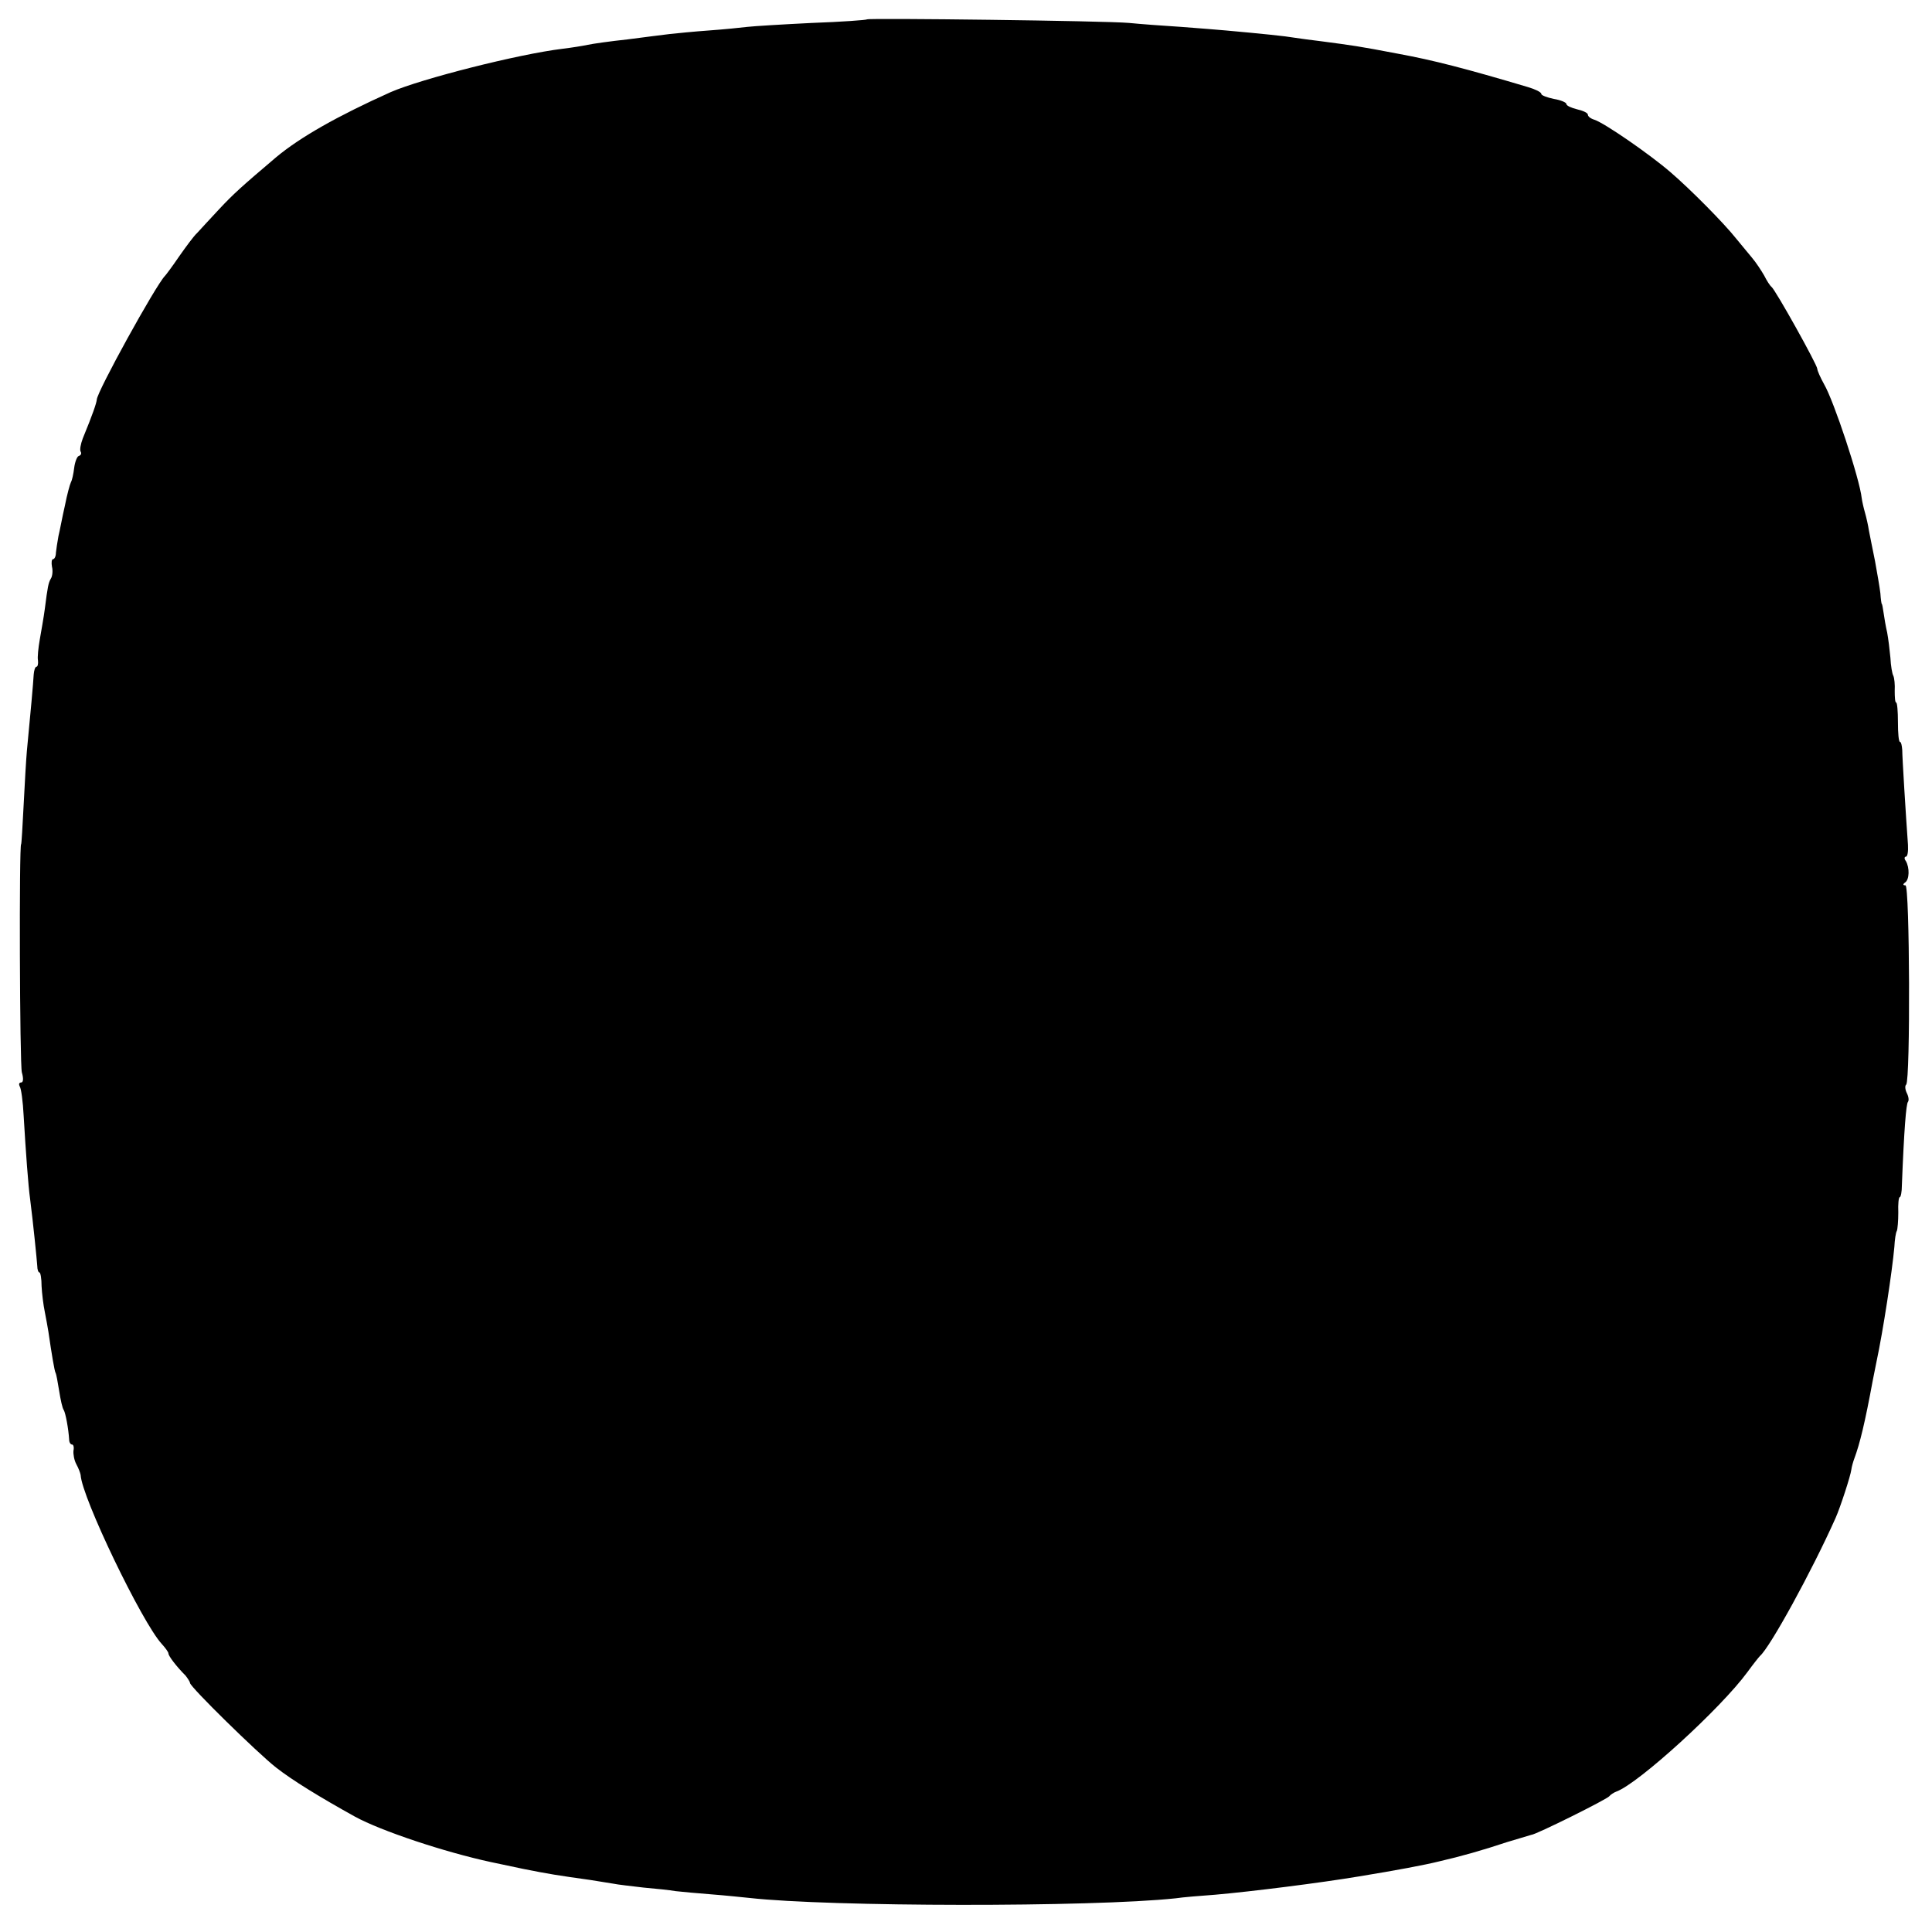 <?xml version="1.0" standalone="no"?>
<!DOCTYPE svg PUBLIC "-//W3C//DTD SVG 20010904//EN"
 "http://www.w3.org/TR/2001/REC-SVG-20010904/DTD/svg10.dtd">
<svg version="1.0" xmlns="http://www.w3.org/2000/svg"
 width="539pt" height="539pt" viewBox="0 0 539 539"
 preserveAspectRatio="xMidYMid meet">
<g transform="translate(0,539) scale(0.1,-0.1)"
fill="#000000" stroke="none">
<path d="M2419 5336 c-2 -2 -71 -7 -154 -10 -82 -4 -163 -9 -180 -11 -16 -2
-65 -7 -107 -10 -42 -3 -92 -8 -110 -10 -18 -2 -71 -9 -118 -15 -47 -5 -96
-12 -110 -15 -14 -3 -45 -8 -70 -11 -124 -15 -395 -84 -480 -121 -149 -67
-253 -126 -320 -182 -93 -79 -118 -101 -159 -145 -25 -27 -53 -57 -61 -66 -9
-8 -31 -38 -50 -65 -19 -28 -37 -52 -40 -55 -25 -25 -190 -324 -190 -345 -1
-10 -11 -40 -39 -108 -6 -16 -9 -32 -6 -37 3 -5 1 -10 -5 -12 -5 -1 -11 -17
-13 -33 -2 -17 -6 -35 -9 -40 -3 -6 -11 -35 -17 -66 -7 -30 -14 -69 -18 -85
-3 -16 -6 -37 -7 -46 0 -10 -4 -18 -8 -18 -4 0 -5 -10 -3 -21 3 -12 1 -27 -3
-33 -7 -12 -9 -22 -17 -85 -3 -23 -10 -62 -14 -85 -4 -23 -7 -50 -5 -59 1 -9
-1 -17 -4 -17 -4 0 -7 -10 -8 -22 -1 -21 -9 -110 -19 -213 -2 -22 -6 -89 -9
-150 -3 -60 -6 -110 -7 -110 -6 0 -4 -616 2 -637 5 -17 4 -28 -2 -28 -6 0 -7
-5 -4 -11 4 -5 9 -42 11 -82 6 -102 13 -197 18 -232 8 -62 19 -171 20 -187 0
-10 3 -18 6 -18 3 0 6 -17 6 -38 1 -20 5 -53 9 -72 4 -19 8 -44 10 -55 9 -62
17 -110 20 -115 2 -3 6 -25 10 -50 4 -25 9 -49 13 -54 5 -9 13 -51 15 -83 0
-7 4 -13 8 -13 4 0 6 -8 4 -17 -1 -10 2 -27 8 -38 6 -11 11 -24 12 -30 3 -62
171 -411 226 -471 10 -11 19 -23 19 -27 0 -7 22 -36 48 -62 6 -8 12 -17 12
-20 0 -11 189 -196 240 -236 46 -36 121 -82 220 -137 73 -40 250 -99 380 -127
8 -2 49 -10 90 -19 70 -14 95 -18 188 -31 20 -3 48 -8 62 -10 14 -3 52 -7 85
-11 33 -3 74 -7 90 -10 17 -2 62 -6 100 -9 39 -3 86 -8 106 -10 224 -25 954
-26 1189 -1 19 3 69 7 110 10 103 9 293 33 401 51 104 17 184 32 224 42 61 14
121 31 190 54 33 10 63 19 67 20 12 0 213 100 218 108 3 4 12 10 20 13 62 23
291 232 365 333 16 22 32 42 35 45 28 24 144 235 211 385 13 29 42 118 44 135
1 8 5 22 8 30 16 43 30 101 52 220 3 14 7 36 10 50 19 89 44 254 50 321 1 20
4 41 7 45 2 5 4 28 4 51 -1 24 1 43 4 43 3 0 6 15 6 33 6 155 12 228 17 233 3
4 2 14 -3 24 -5 10 -6 21 -2 24 12 13 10 556 -2 556 -7 0 -8 3 -1 8 12 8 13
41 2 60 -5 6 -4 12 0 12 5 0 7 15 6 33 -6 83 -16 244 -16 265 -1 12 -3 22 -6
22 -4 0 -6 25 -6 55 0 30 -2 55 -5 55 -3 0 -4 15 -4 32 1 18 -1 37 -4 43 -3 5
-7 28 -8 50 -2 22 -6 54 -9 70 -4 17 -8 41 -10 55 -2 14 -4 25 -5 25 -1 0 -3
14 -4 30 -2 17 -9 57 -15 90 -7 33 -14 71 -17 85 -2 14 -7 36 -11 50 -4 14 -8
32 -9 40 -6 55 -78 272 -105 318 -10 18 -19 38 -19 43 0 11 -117 221 -128 229
-4 3 -13 17 -20 31 -8 14 -23 37 -35 51 -12 14 -31 38 -43 52 -34 43 -128 138
-184 186 -58 50 -184 137 -212 146 -10 3 -18 9 -18 14 0 5 -13 11 -30 15 -16
4 -30 10 -30 15 0 4 -16 11 -35 14 -19 4 -35 10 -35 14 0 5 -17 13 -37 19
-175 52 -264 75 -362 93 -115 22 -126 23 -216 35 -27 3 -61 8 -75 10 -22 4
-90 11 -190 20 -19 2 -75 6 -125 10 -49 3 -115 8 -145 11 -66 6 -726 14 -731
10z"/>
</g>
</svg>

